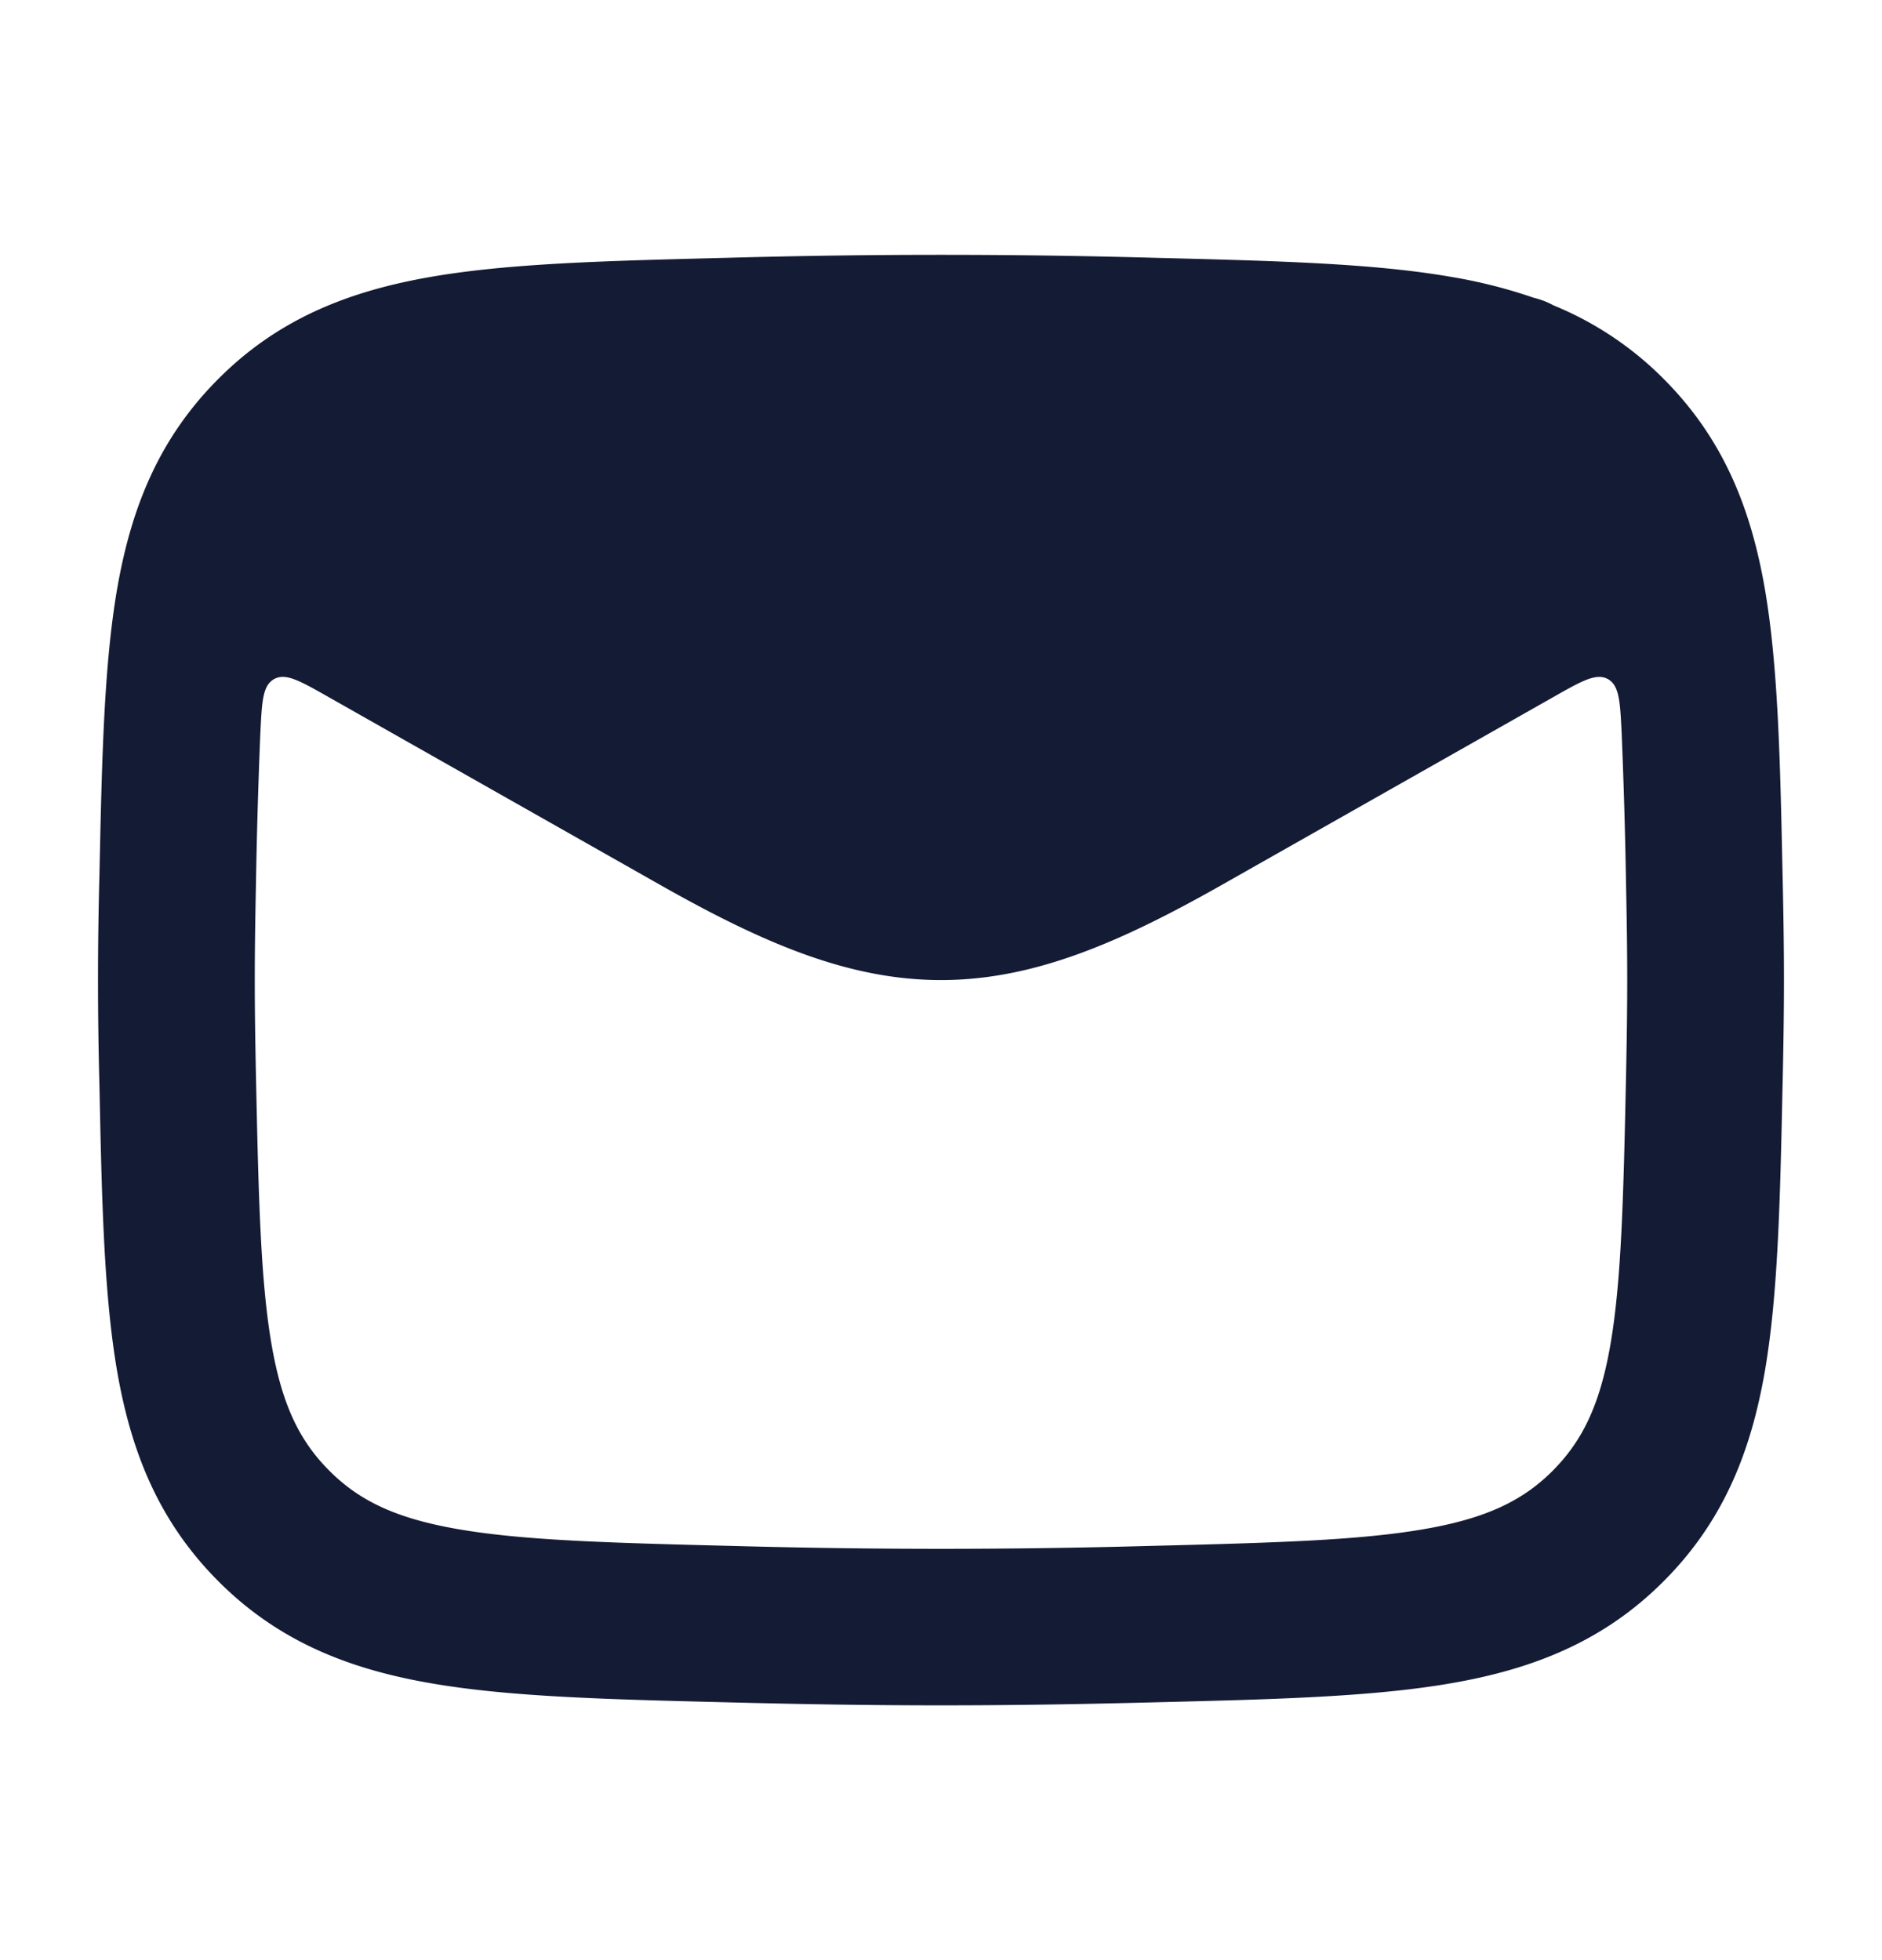 <svg xmlns="http://www.w3.org/2000/svg" width="24" height="25" fill="none"><path fill="#141B34" fill-rule="evenodd" d="M14.682 3.287a97.756 97.756 0 0 0-5.364 0l-.075.002c-1.51.038-2.751.069-3.752.243-1.063.185-1.952.544-2.706 1.3-.75.751-1.108 1.627-1.29 2.672-.17.981-.196 2.192-.227 3.658l-.002.075a49.915 49.915 0 0 0 0 2.526l.002.075c.03 1.466.057 2.677.227 3.658.182 1.045.54 1.92 1.29 2.672.754.756 1.643 1.116 2.706 1.3 1 .174 2.243.206 3.752.243l.075.002c1.956.05 3.409.05 5.364 0l.075-.002c1.51-.037 2.751-.069 3.752-.243 1.063-.184 1.952-.544 2.706-1.3.75-.751 1.108-1.627 1.29-2.672.17-.981.196-2.192.227-3.658l.002-.075c.021-.998.021-1.528 0-2.526l-.002-.075c-.03-1.466-.057-2.677-.227-3.658-.182-1.045-.54-1.92-1.29-2.672a4.241 4.241 0 0 0-1.406-.938 1 1 0 0 0-.25-.096 6.495 6.495 0 0 0-1.05-.266c-1-.174-2.242-.205-3.752-.243l-.075-.002ZM20.68 9.35c-.02-.405-.03-.608-.176-.689-.147-.08-.328.021-.689.226l-4.235 2.4c-1.3.736-2.399 1.213-3.58 1.213s-2.28-.477-3.58-1.213l-4.236-2.4c-.36-.204-.541-.307-.688-.226-.147.081-.156.284-.176.69a77.66 77.66 0 0 0-.056 1.929c-.02.97-.02 1.47 0 2.44.033 1.56.059 2.62.2 3.434.134.768.356 1.224.737 1.605.377.378.84.605 1.633.743.838.146 1.931.176 3.534.216a95.84 95.84 0 0 0 5.264 0c1.603-.04 2.696-.07 3.534-.216.794-.138 1.256-.365 1.633-.742.38-.382.603-.838.737-1.606.141-.815.167-1.874.2-3.434.02-.97.02-1.47 0-2.44a77.65 77.65 0 0 0-.056-1.93Z" clip-rule="evenodd"/></svg>